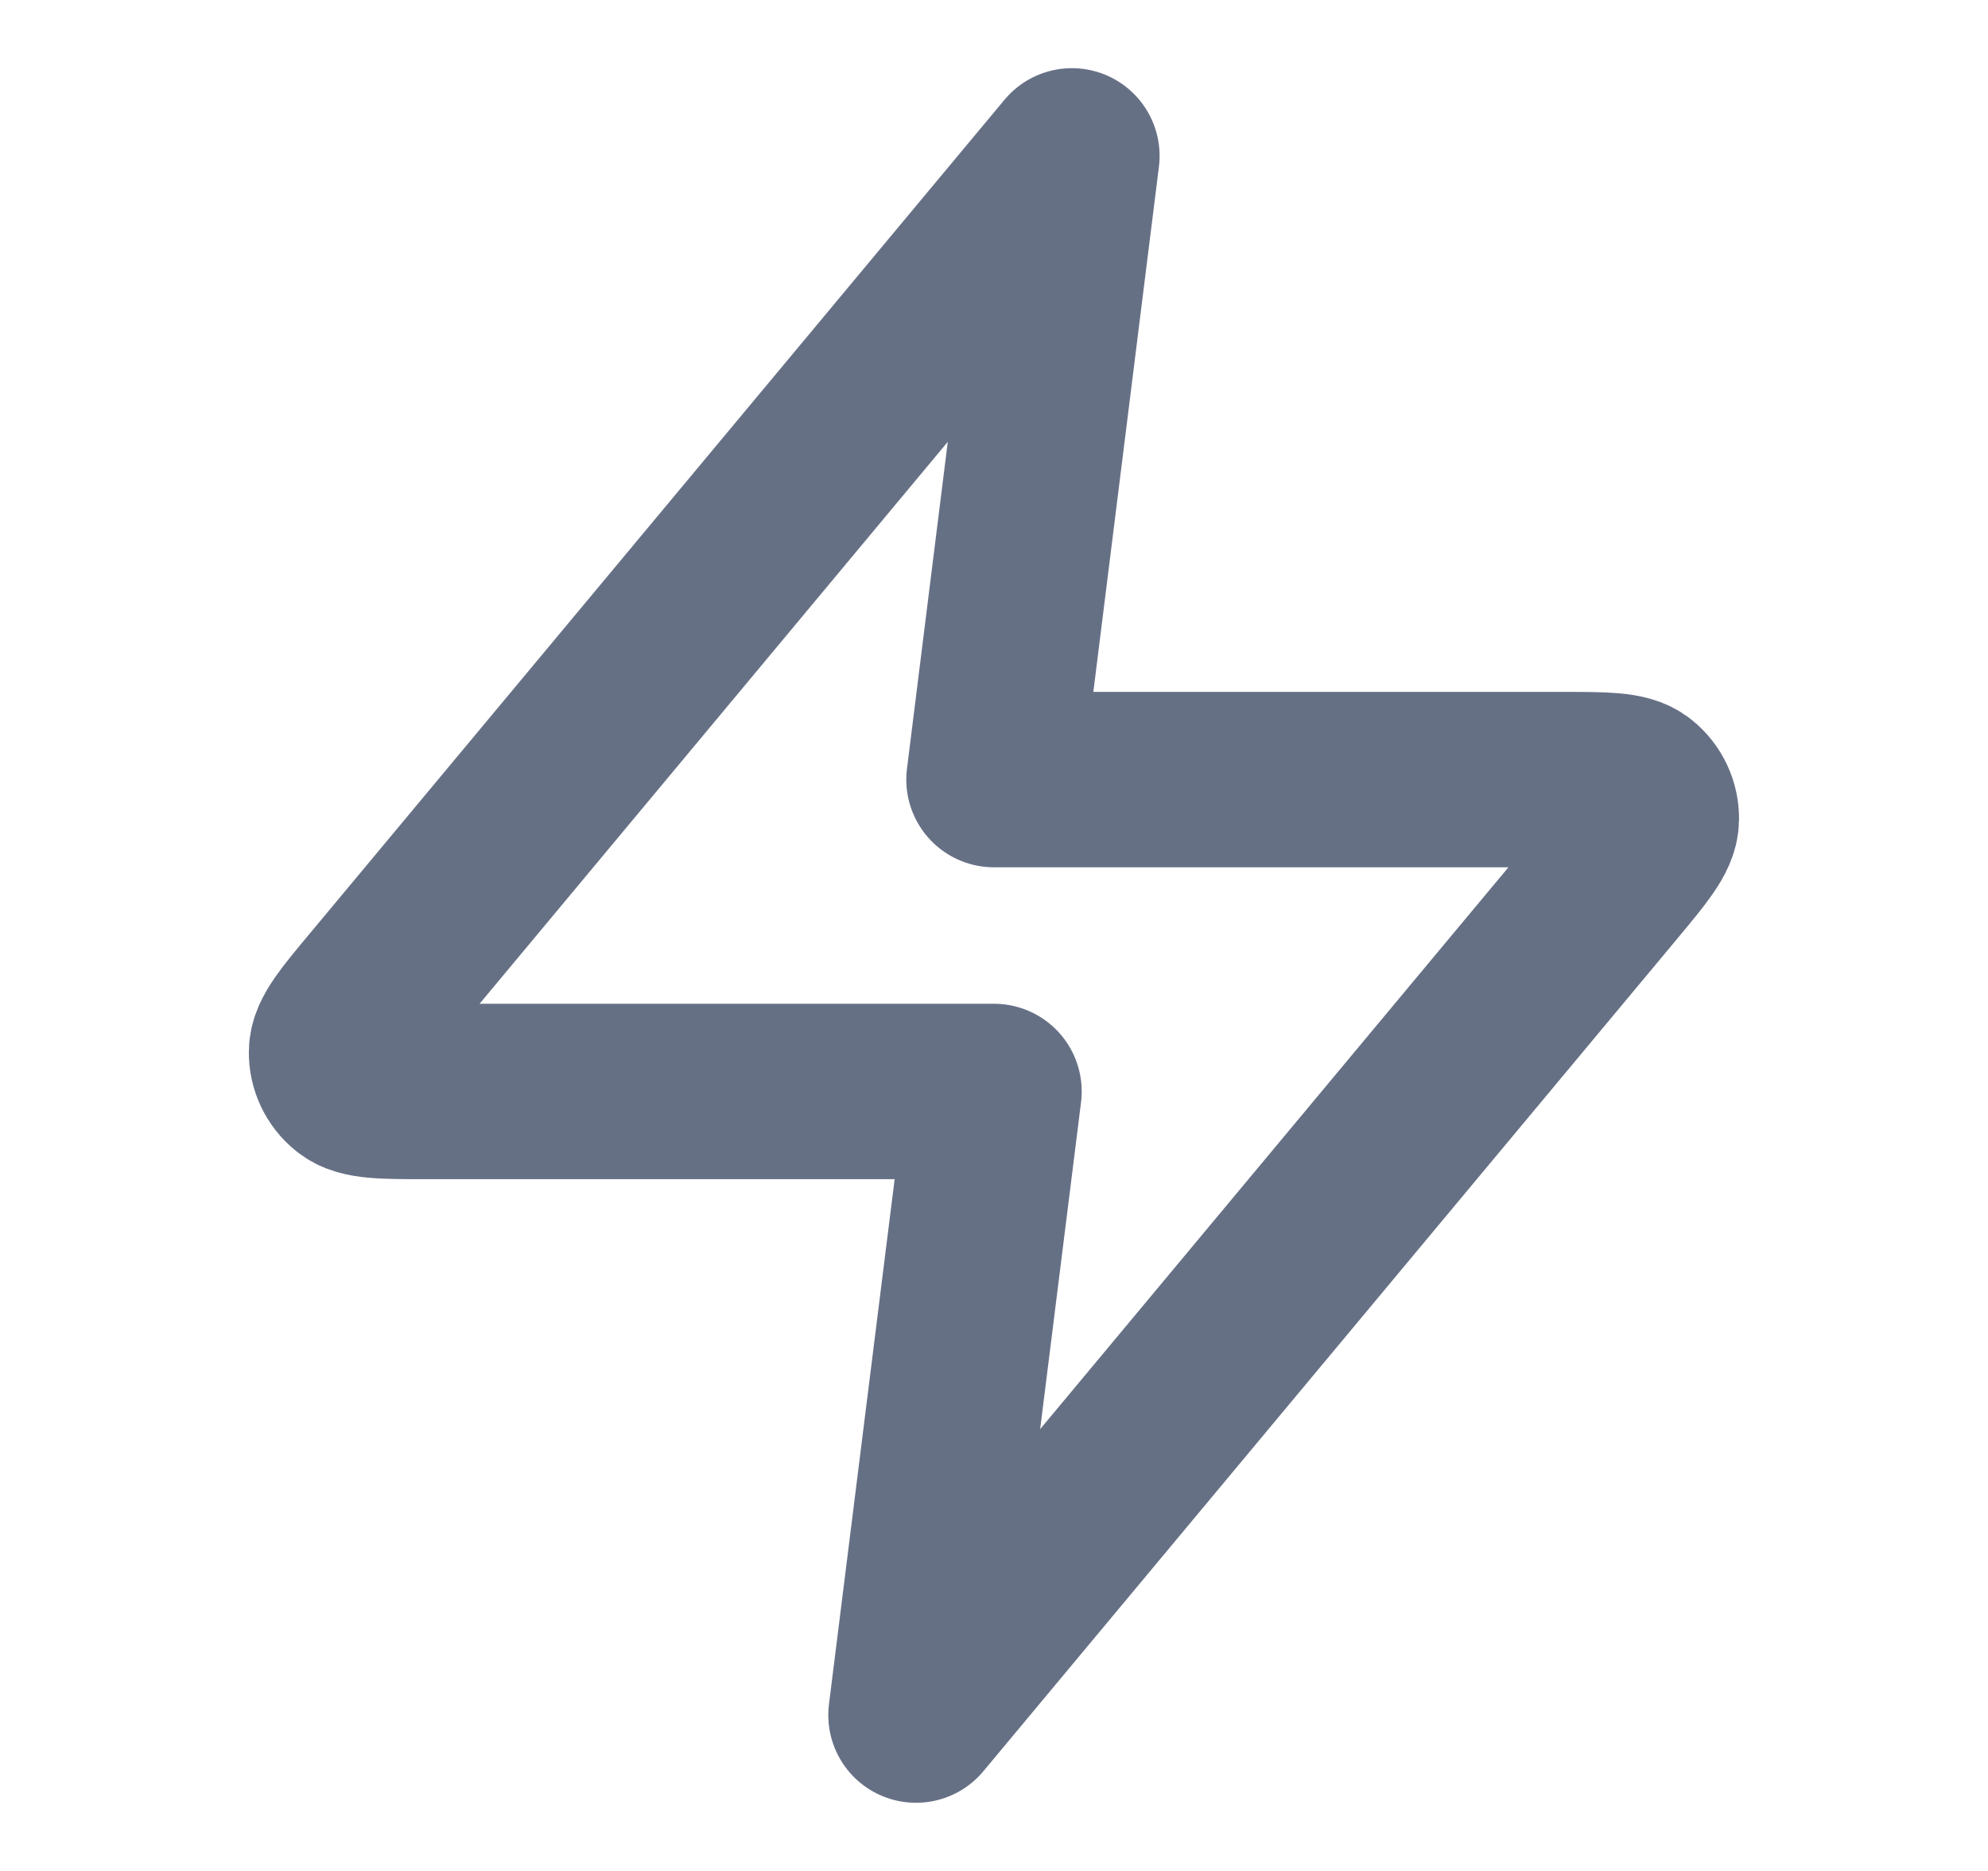 <svg width="17" height="16" viewBox="0 0 17 16" fill="none" xmlns="http://www.w3.org/2000/svg">
<path d="M9.166 1.333L3.229 8.459C2.996 8.738 2.88 8.877 2.878 8.995C2.876 9.098 2.922 9.195 3.002 9.259C3.093 9.334 3.275 9.334 3.638 9.334H8.5L7.833 14.667L13.771 7.542C14.003 7.263 14.119 7.123 14.121 7.005C14.123 6.903 14.077 6.805 13.997 6.741C13.906 6.667 13.724 6.667 13.361 6.667H8.5L9.166 1.333Z" stroke="#667085" stroke-width="1.5" stroke-linecap="round" stroke-linejoin="round"/>
</svg>
